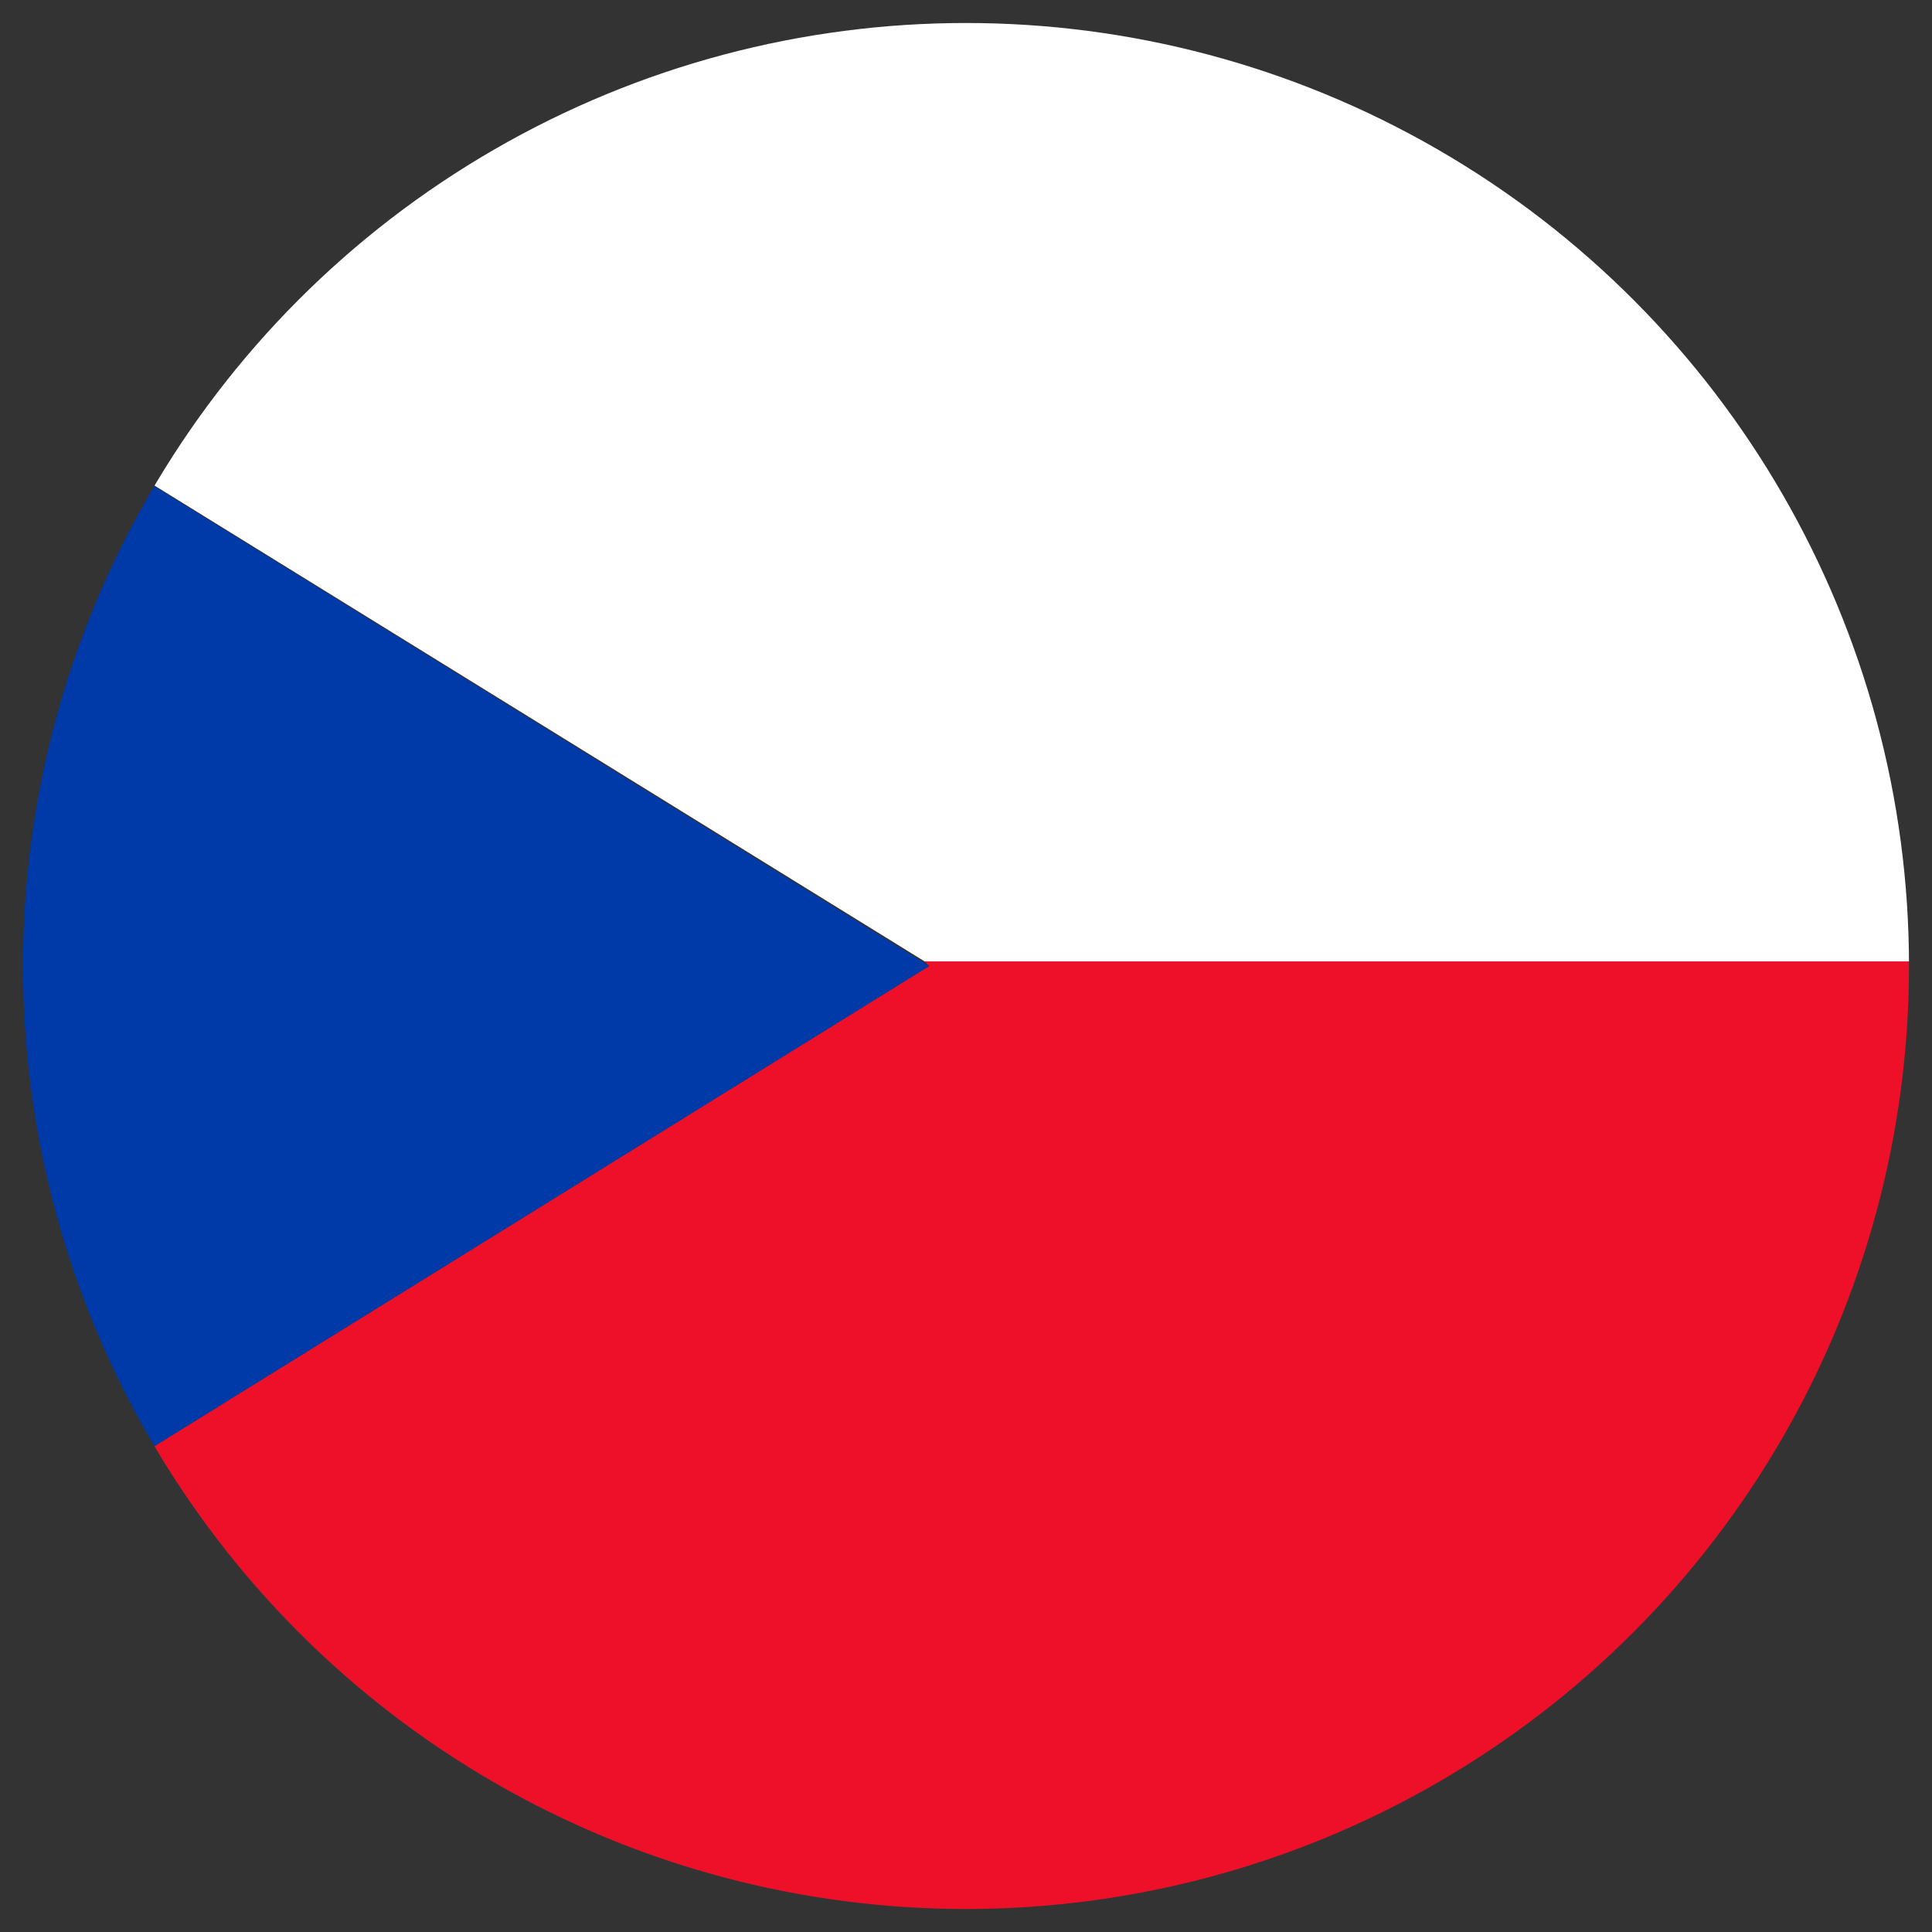 <?xml version="1.0" encoding="UTF-8"?> <!-- Generator: Adobe Illustrator 24.3.0, SVG Export Plug-In . SVG Version: 6.00 Build 0) --> <svg xmlns="http://www.w3.org/2000/svg" xmlns:xlink="http://www.w3.org/1999/xlink" version="1.1" id="Layer_1" x="0px" y="0px" viewBox="0 0 42 42" style="enable-background:new 0 0 42 42;" xml:space="preserve"><rect x="0" y="0" width="42" height="42" fill="#333333" stroke="none"/> <style type="text/css"> .st0{clip-path:url(#SVGID_2_);} .st1{fill:#ED1028;} .st2{fill:#FFFFFF;} .st3{fill:#0039A8;} </style> <g> <defs> <circle id="SVGID_1_" cx="21" cy="21" r="20.5"></circle> </defs> <clipPath id="SVGID_2_"> <use xlink:href="#SVGID_1_" style="overflow:visible;"></use> </clipPath> <g class="st0"> <g> <polygon class="st1" points="20.1,20.9 20.2,21 -13.2,41.7 63.8,41.7 63.8,20.9 "></polygon> <polygon class="st2" points="63.8,0.2 -13.4,0.2 -13.4,0.2 20.1,20.9 63.8,20.9 "></polygon> <polygon class="st3" points="-13.4,0.2 -13.4,41.7 -13.2,41.7 20.2,21 "></polygon> </g> </g> </g> </svg> 